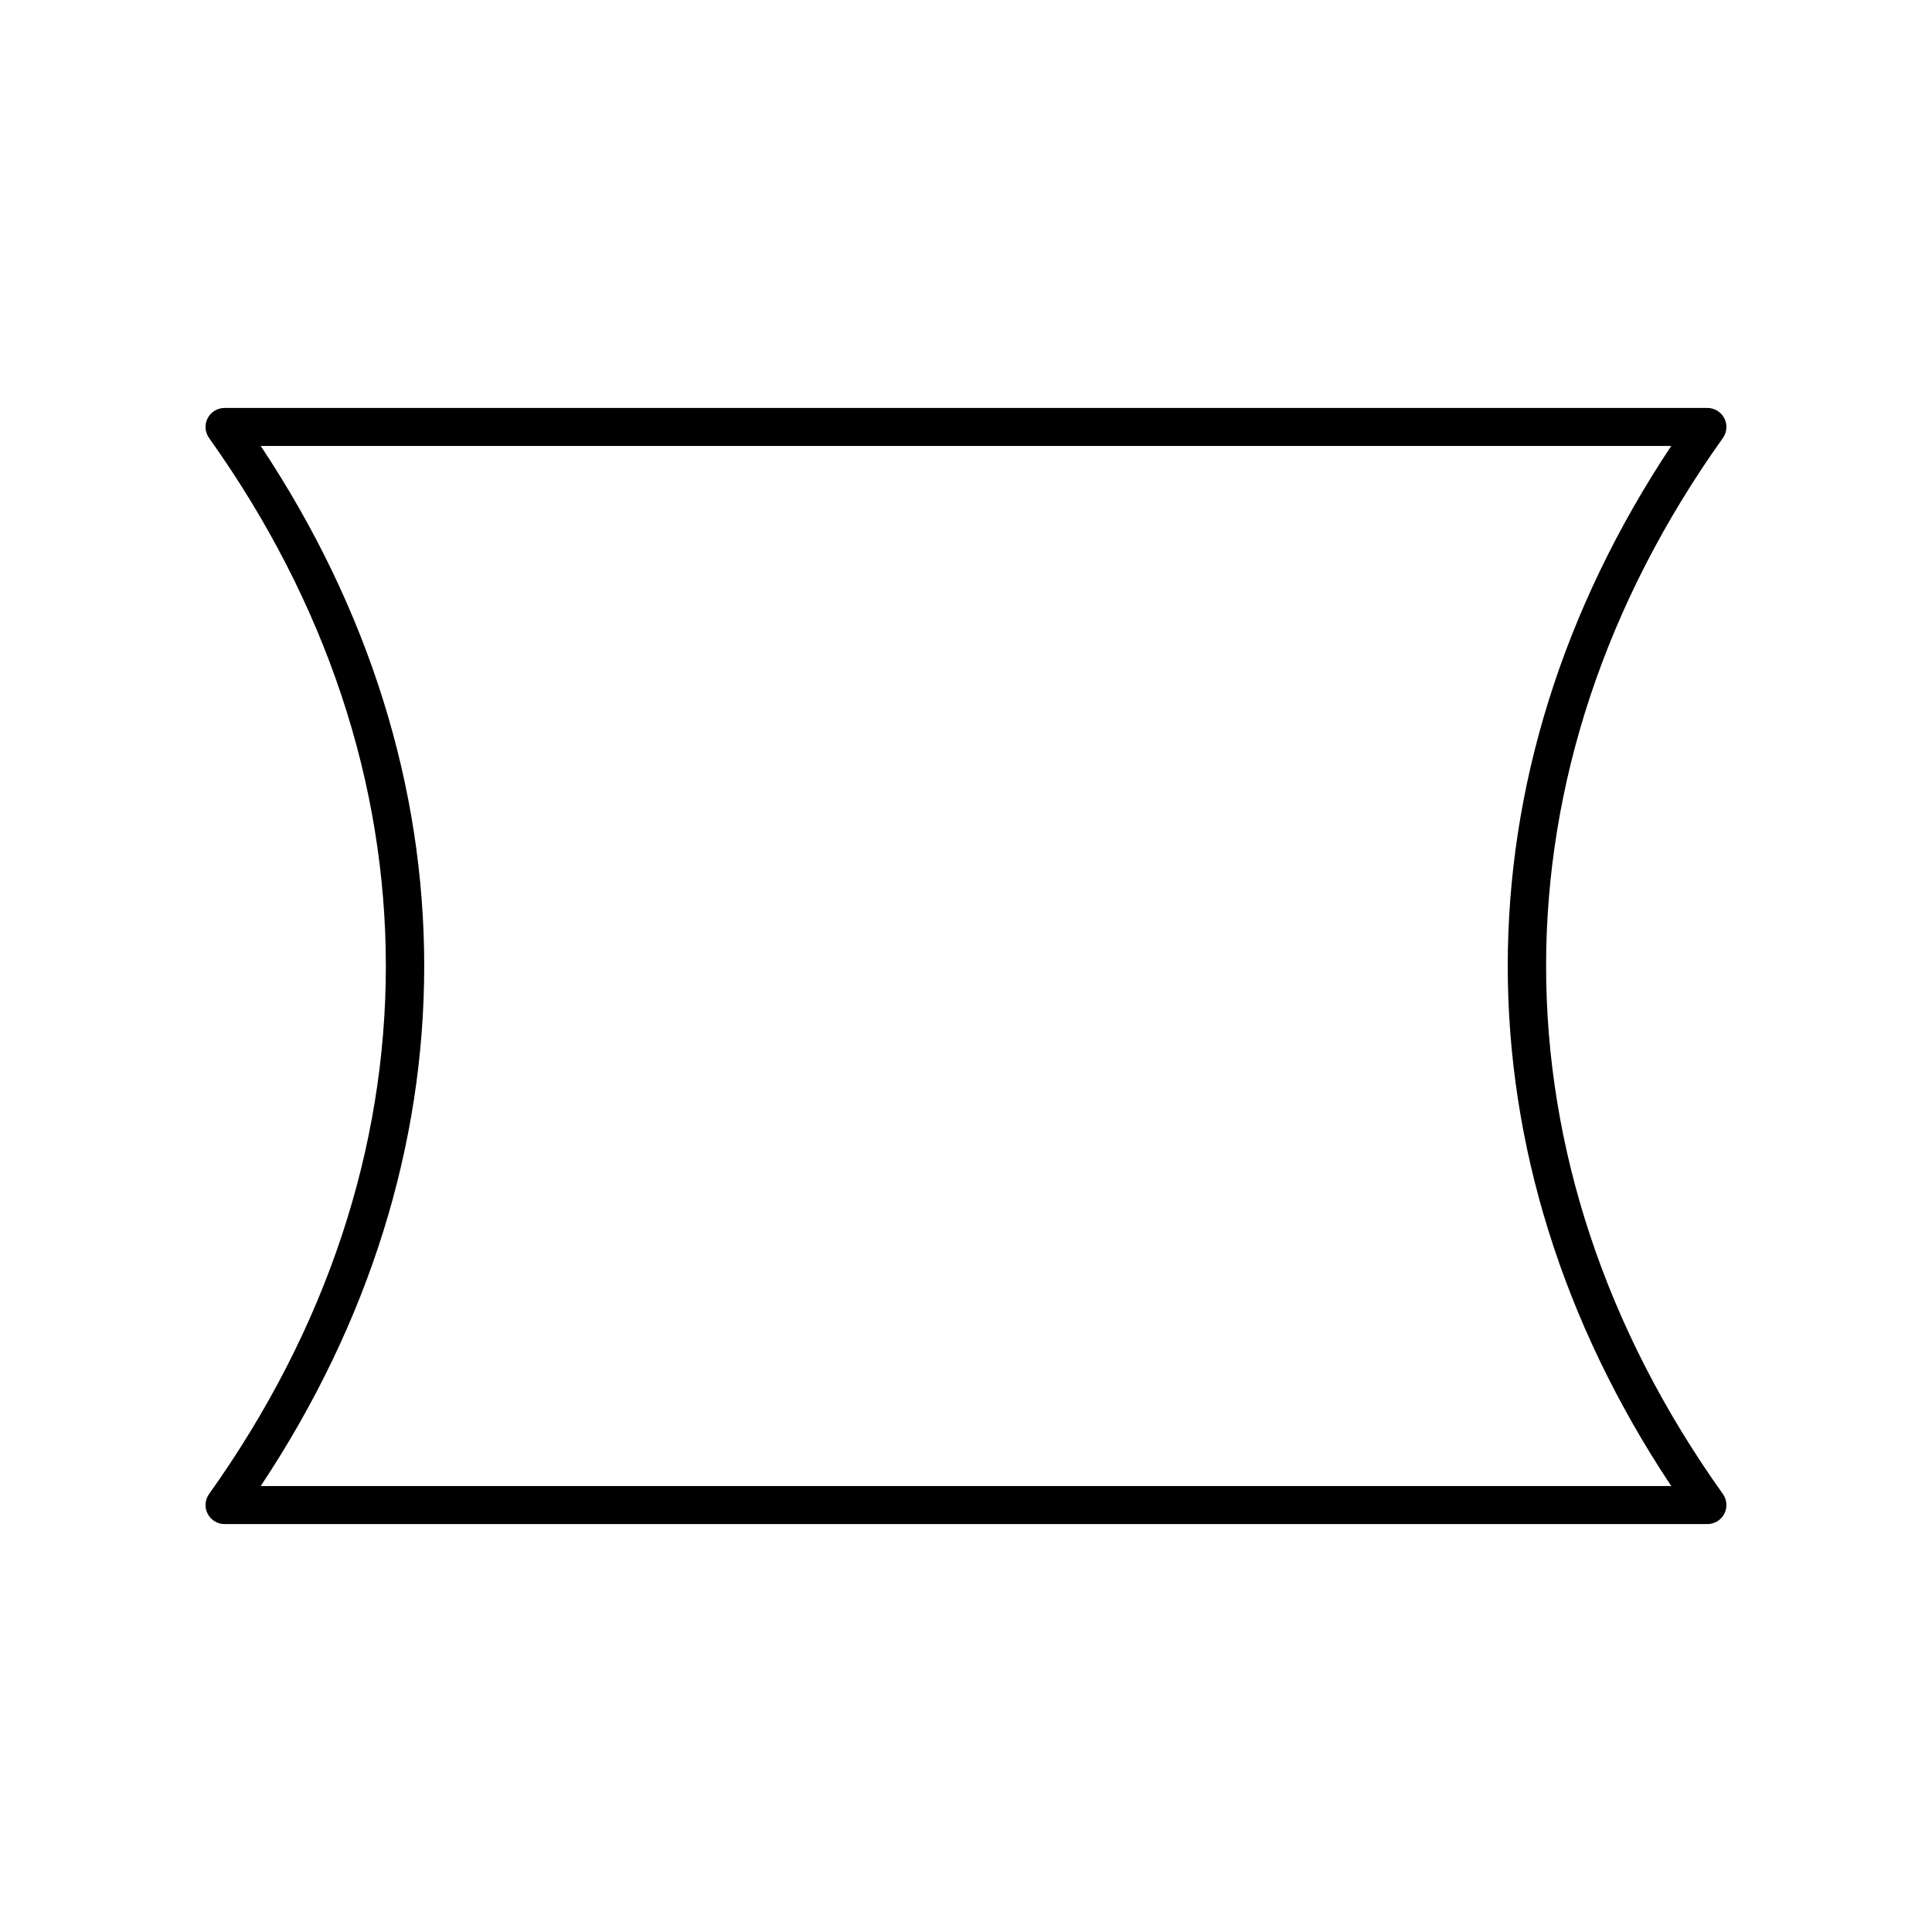 <?xml version="1.0" encoding="UTF-8"?>
<!-- Uploaded to: SVG Repo, www.svgrepo.com, Generator: SVG Repo Mixer Tools -->
<svg fill="#000000" width="800px" height="800px" version="1.1" viewBox="144 144 512 512" xmlns="http://www.w3.org/2000/svg">
 <path d="m600.96 254.84c-0.867-1.68-2.594-2.731-4.481-2.731h-392.97c-1.887 0-3.613 1.055-4.481 2.731-0.863 1.676-0.719 3.699 0.375 5.234 62.469 87.617 62.469 192.24 0 279.86-1.094 1.535-1.238 3.555-0.375 5.234 0.867 1.672 2.594 2.727 4.481 2.727h392.97c1.887 0 3.613-1.055 4.481-2.731 0.863-1.676 0.719-3.699-0.375-5.234-62.469-87.617-62.469-192.24 0-279.86 1.094-1.535 1.238-3.555 0.375-5.231zm-14.066 282.97h-373.8c57.77-86.938 57.77-188.69 0-275.63h373.8c-57.77 86.938-57.77 188.69-0.004 275.63z"/>
</svg>